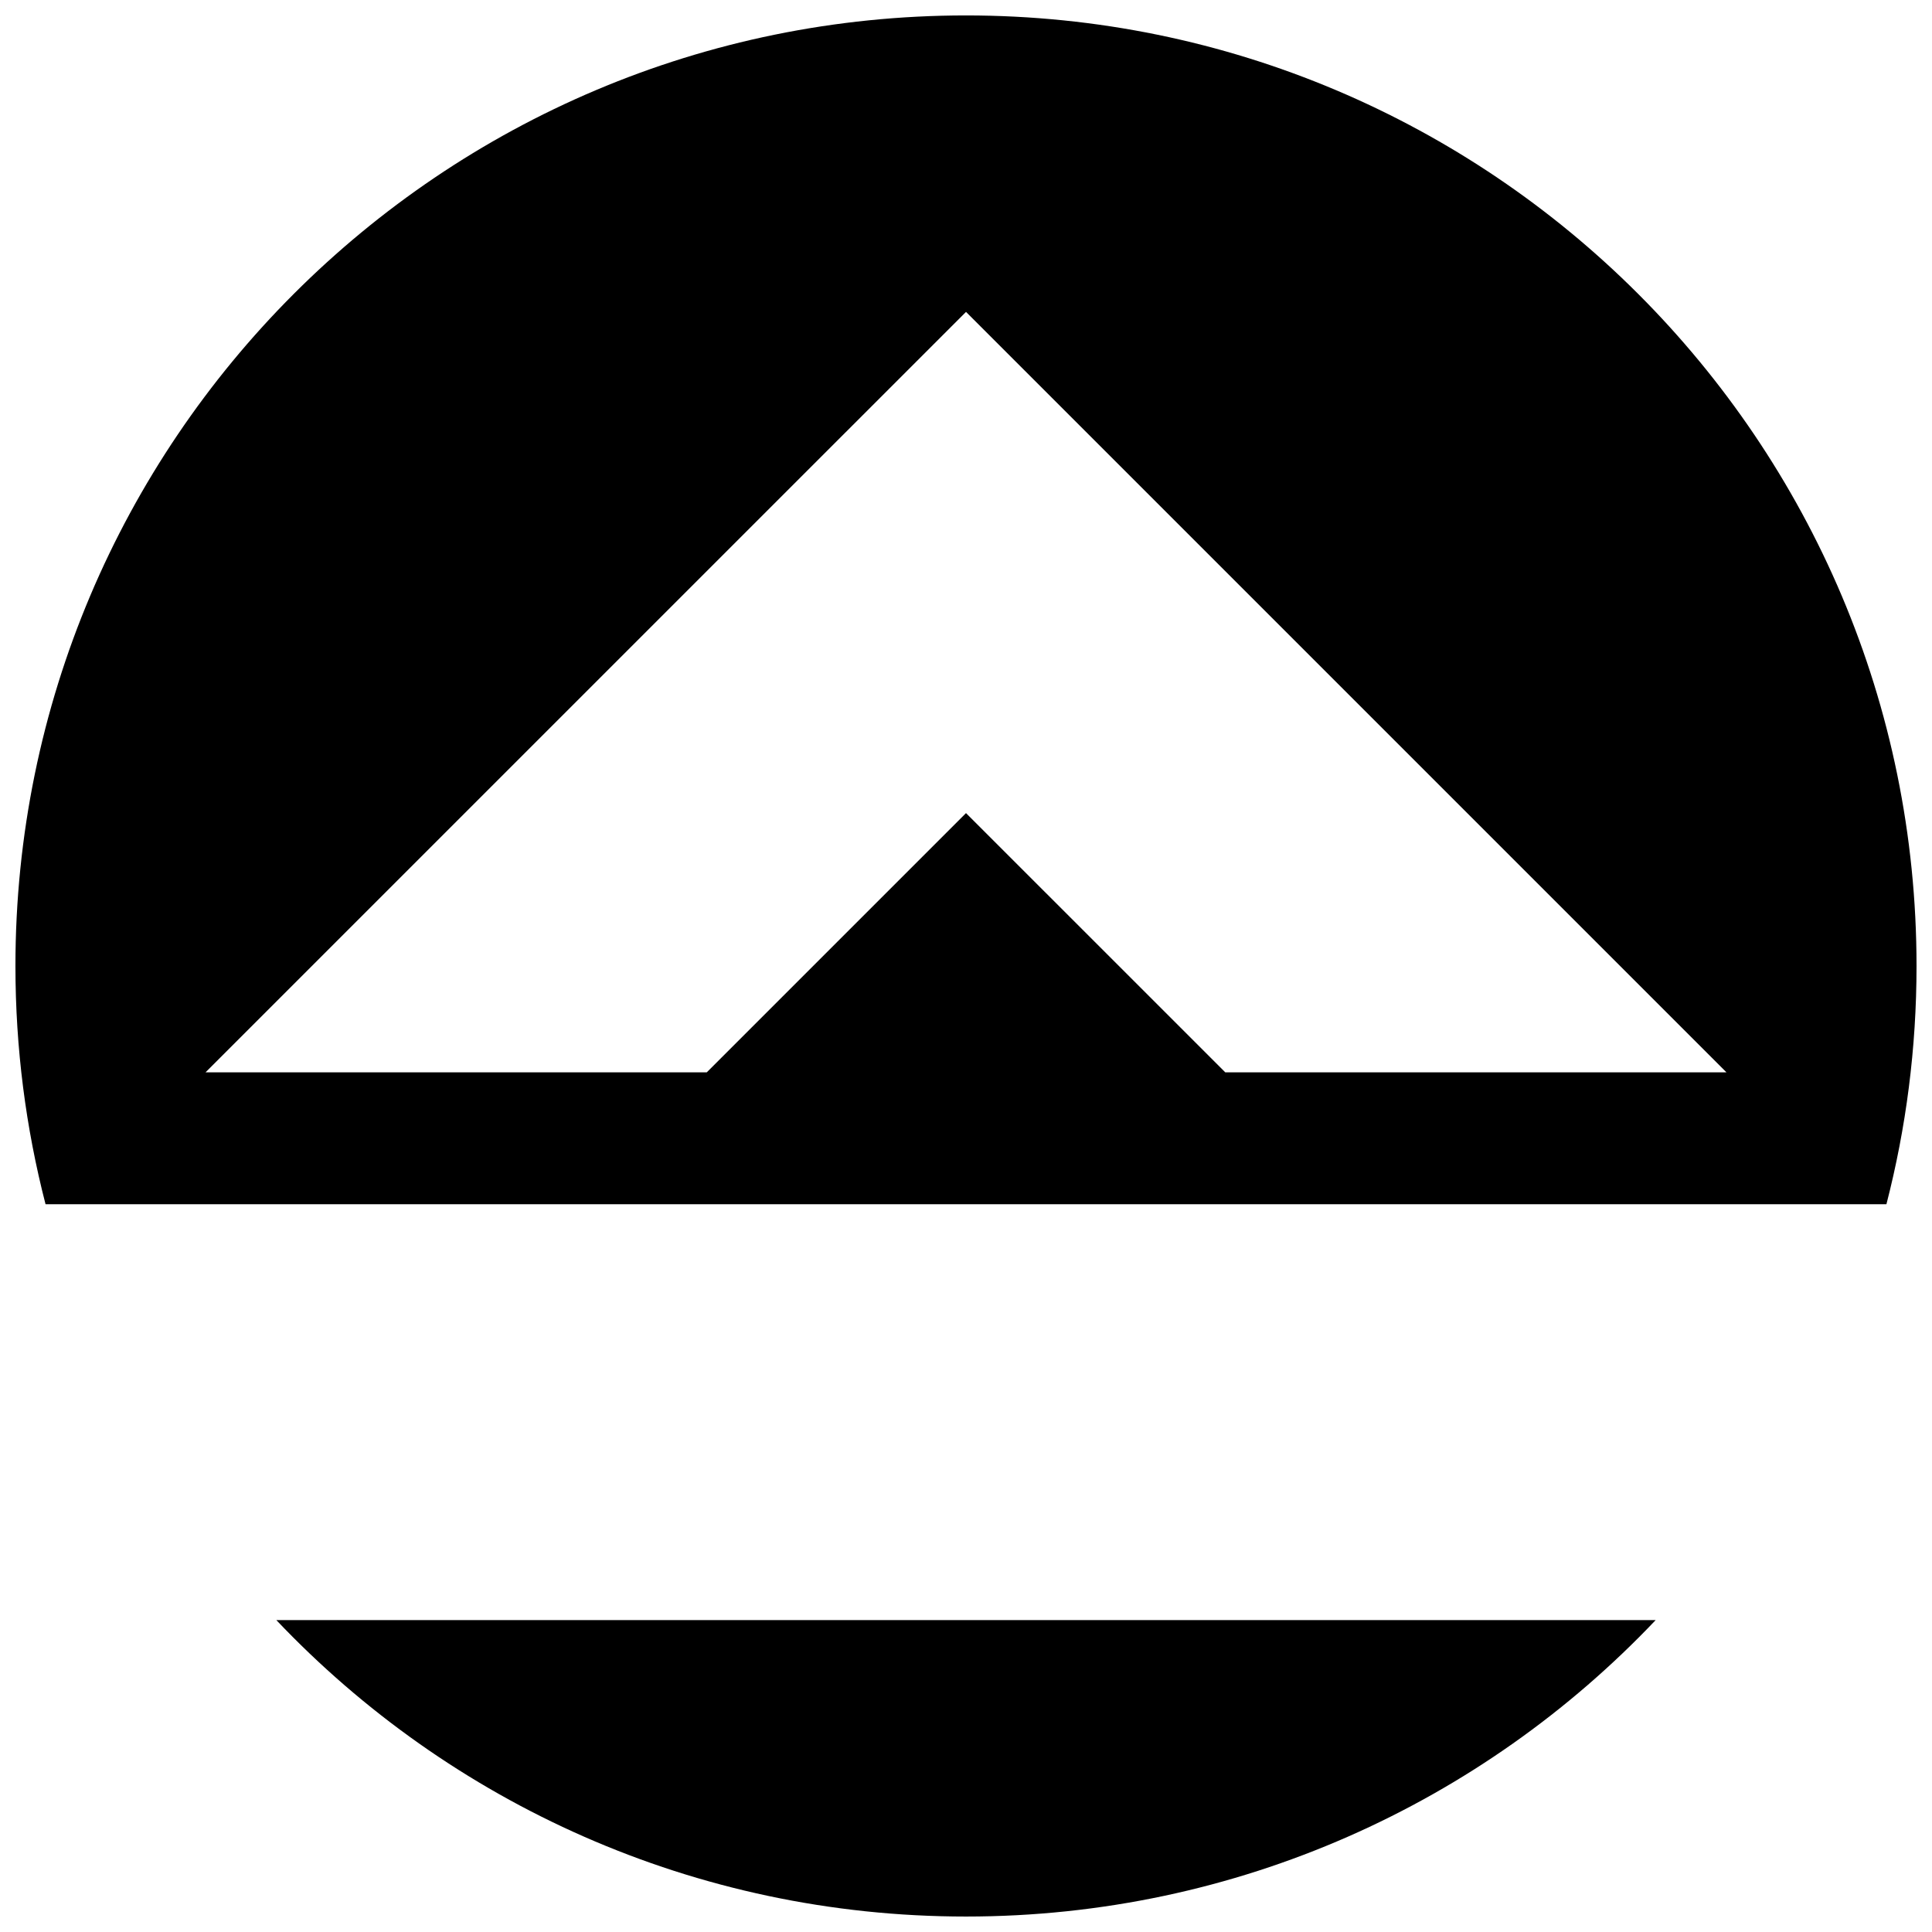 <?xml version="1.0" encoding="UTF-8"?>
<!-- Uploaded to: ICON Repo, www.iconrepo.com, Generator: ICON Repo Mixer Tools -->
<svg width="800px" height="800px" version="1.1" viewBox="144 144 512 512" xmlns="http://www.w3.org/2000/svg">
 <defs>
  <clipPath id="a">
   <path d="m148.09 148.09h503.81v503.81h-503.81z"/>
  </clipPath>
 </defs>
 <g clip-path="url(#a)">
  <path d="m651.9 400c0-139.12-112.78-251.91-251.91-251.91-139.12 0-251.9 112.78-251.9 251.91 0 21.805 2.769 42.965 7.981 63.137h487.85c5.207-20.18 7.981-41.34 7.981-63.137zm-251.9-40.52-68.695 68.695h-132.83l201.53-201.52 201.52 201.52h-132.82zm-182.77 213.86h365.54c-45.906 48.387-110.81 78.562-182.77 78.562-71.961 0-136.87-30.176-182.77-78.562z"/>
 </g>
</svg>
